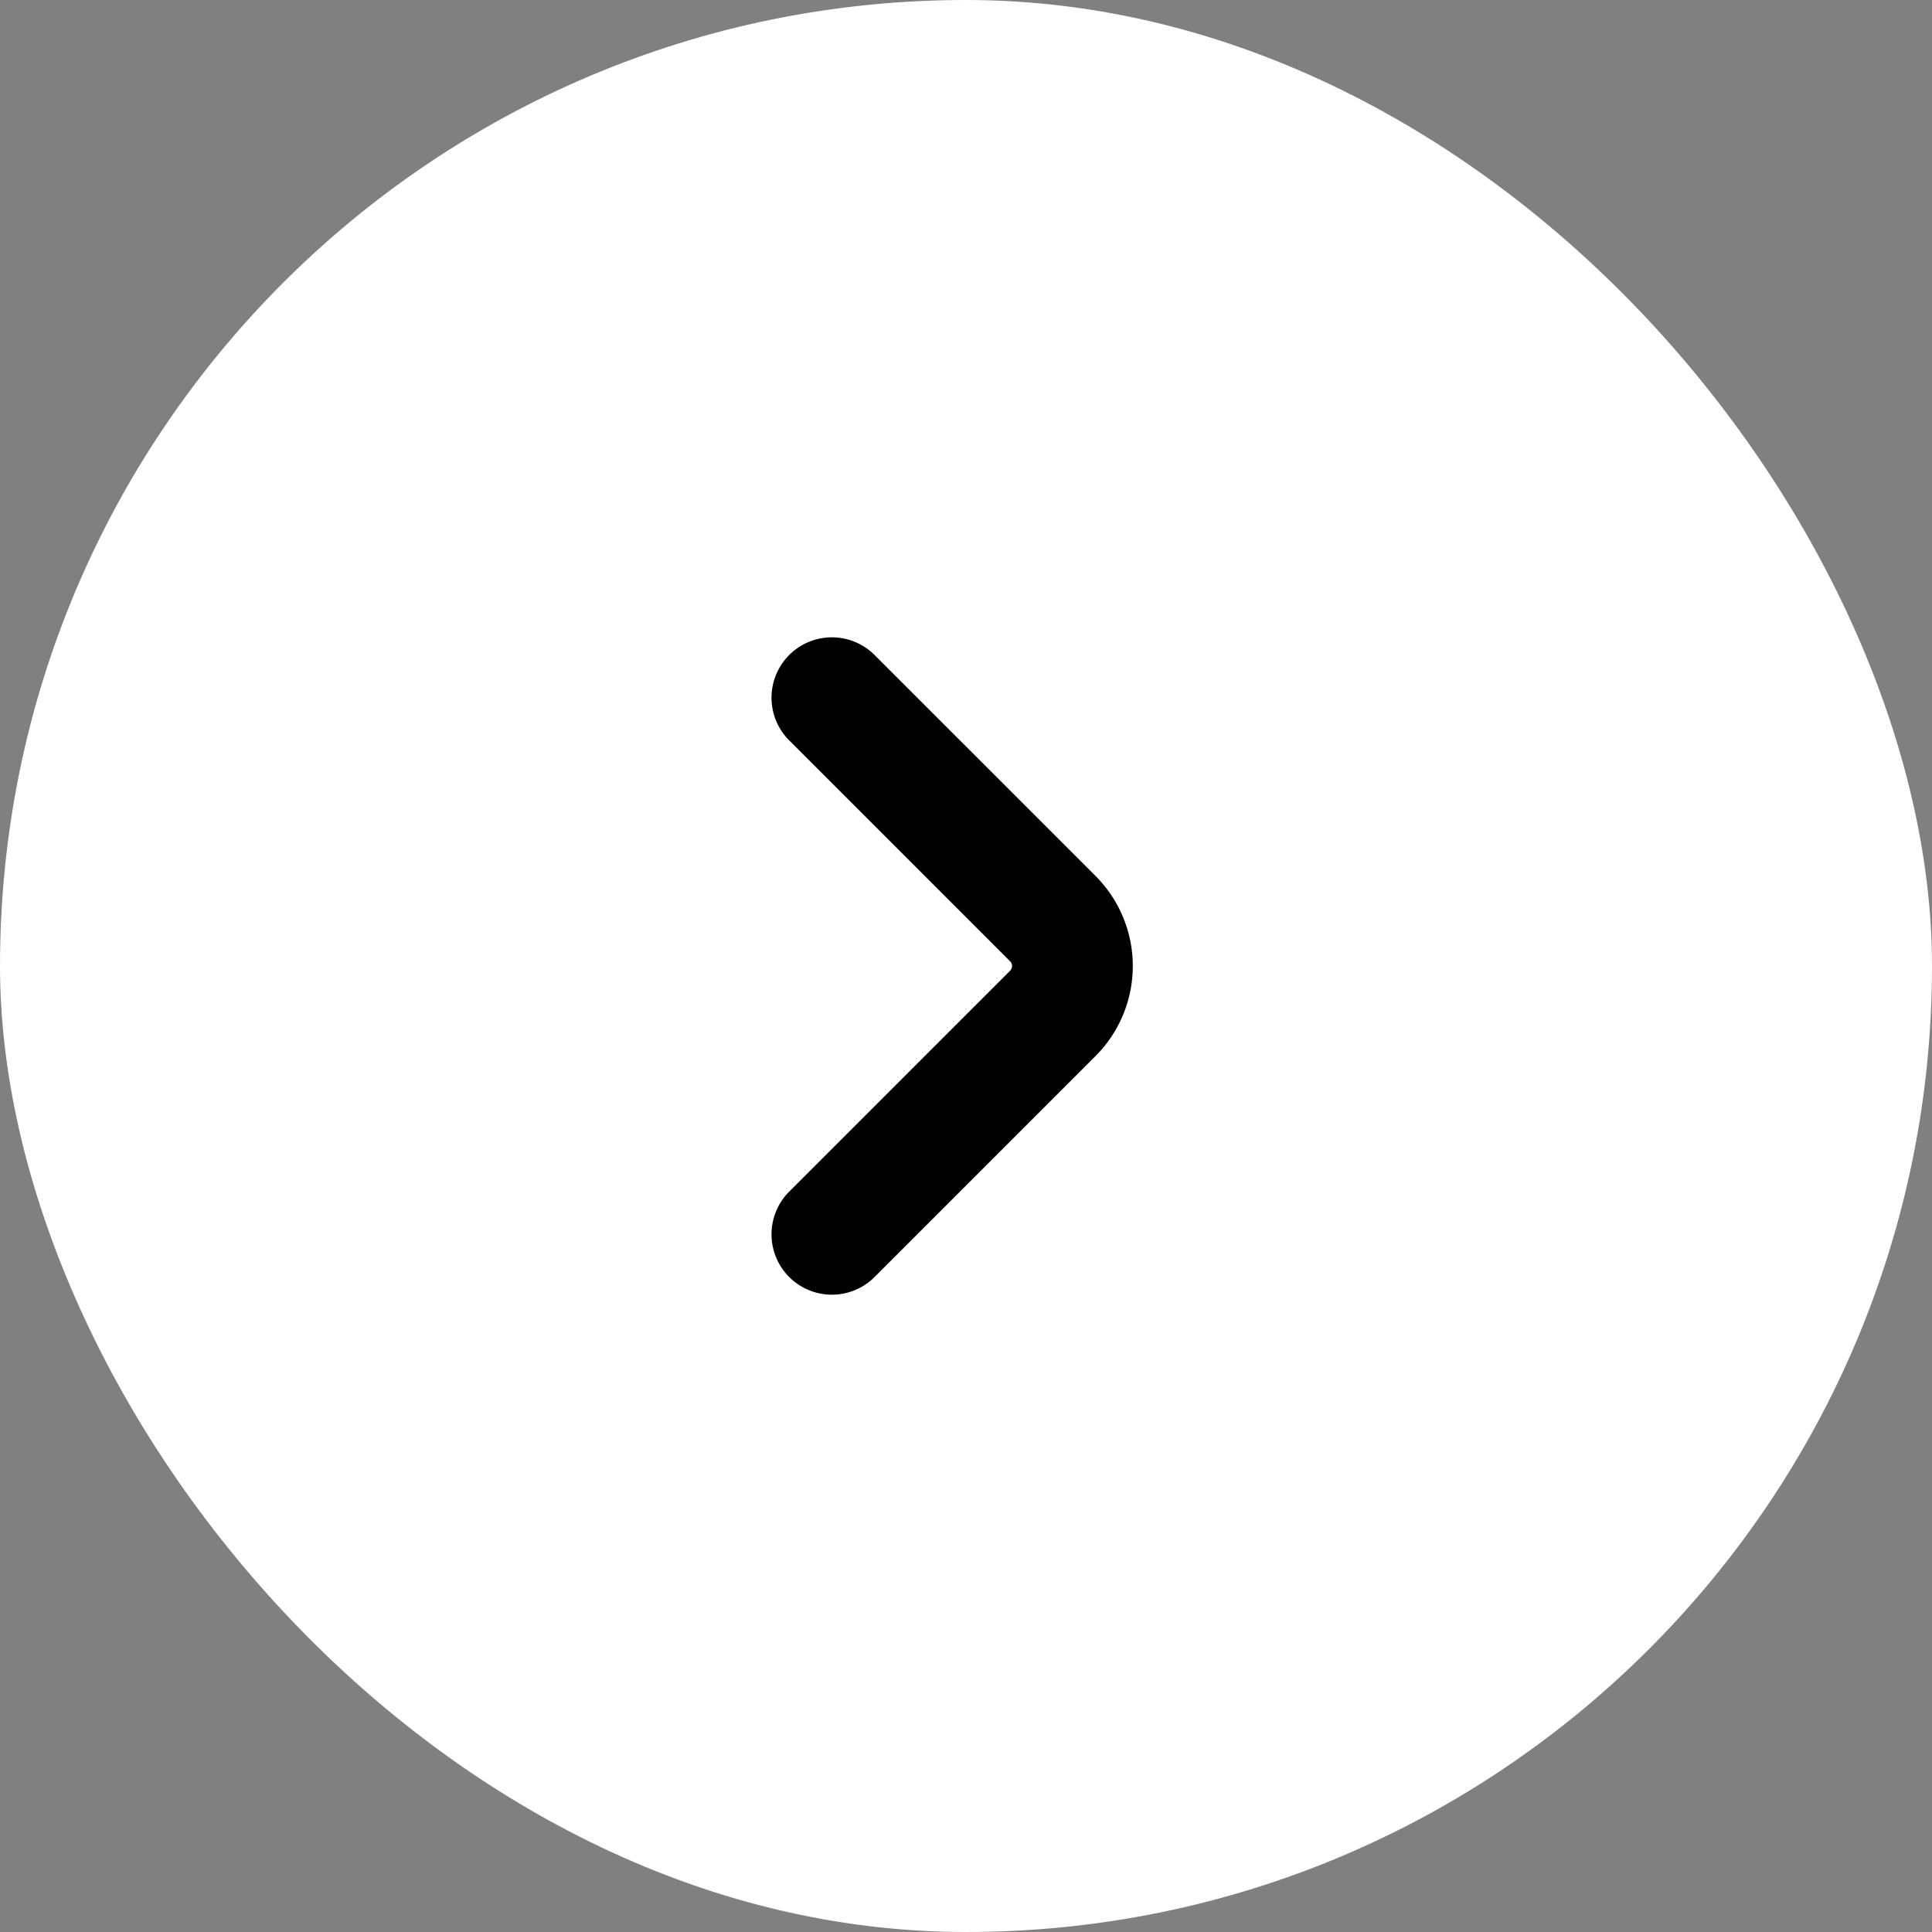 <svg xmlns="http://www.w3.org/2000/svg" width="24" height="24" fill="none"><rect width="100%" height="100%" fill="#808080" stroke="none"/><rect width="24" height="24" fill="#fff" rx="12"/><path stroke="#000" stroke-linecap="round" stroke-linejoin="round" stroke-width="1.5" d="m10.334 15.333 2.744-2.744a.833.833 0 0 0 0-1.178l-2.744-2.744"/></svg>